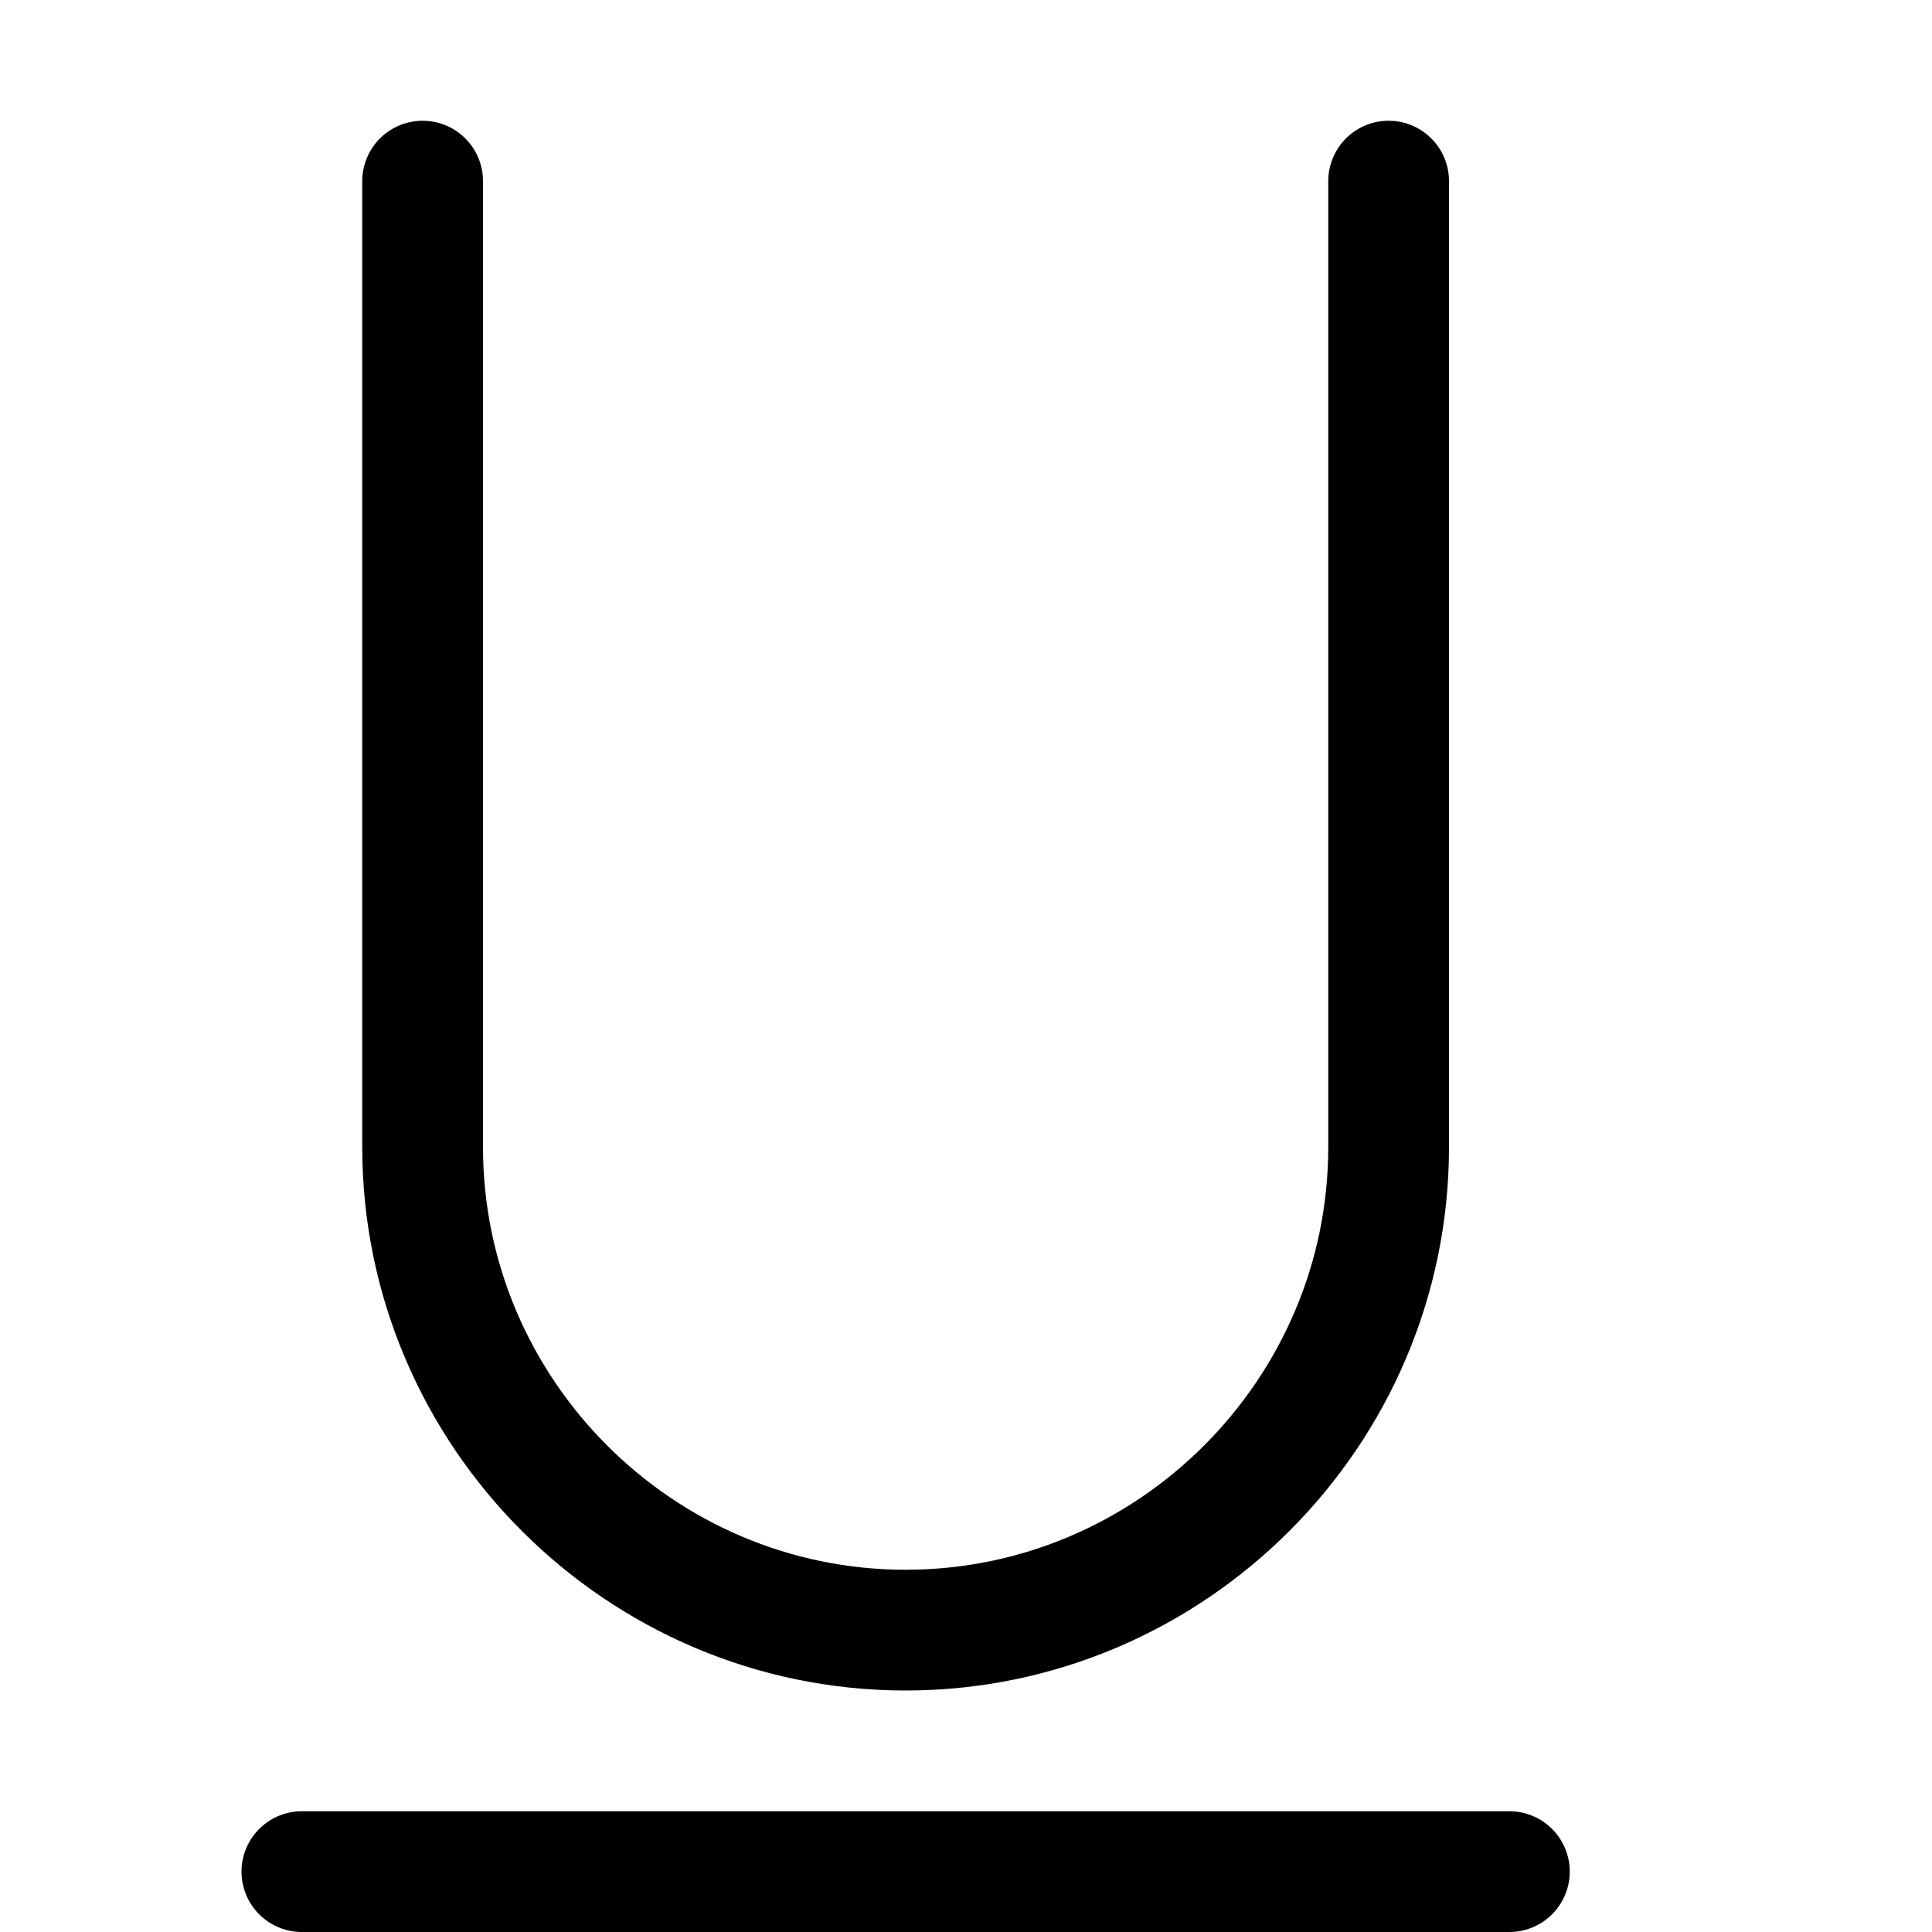 <svg xmlns="http://www.w3.org/2000/svg" width="16" height="16" focusable="false" viewBox="0 0 16 16">
  <path fill="none" stroke="currentColor" stroke-linecap="round" d="M2.5 15.5h10m-9-14v8c0 2.2 1.8 4 4 4s4-1.8 4-4v-8"/>
</svg>
